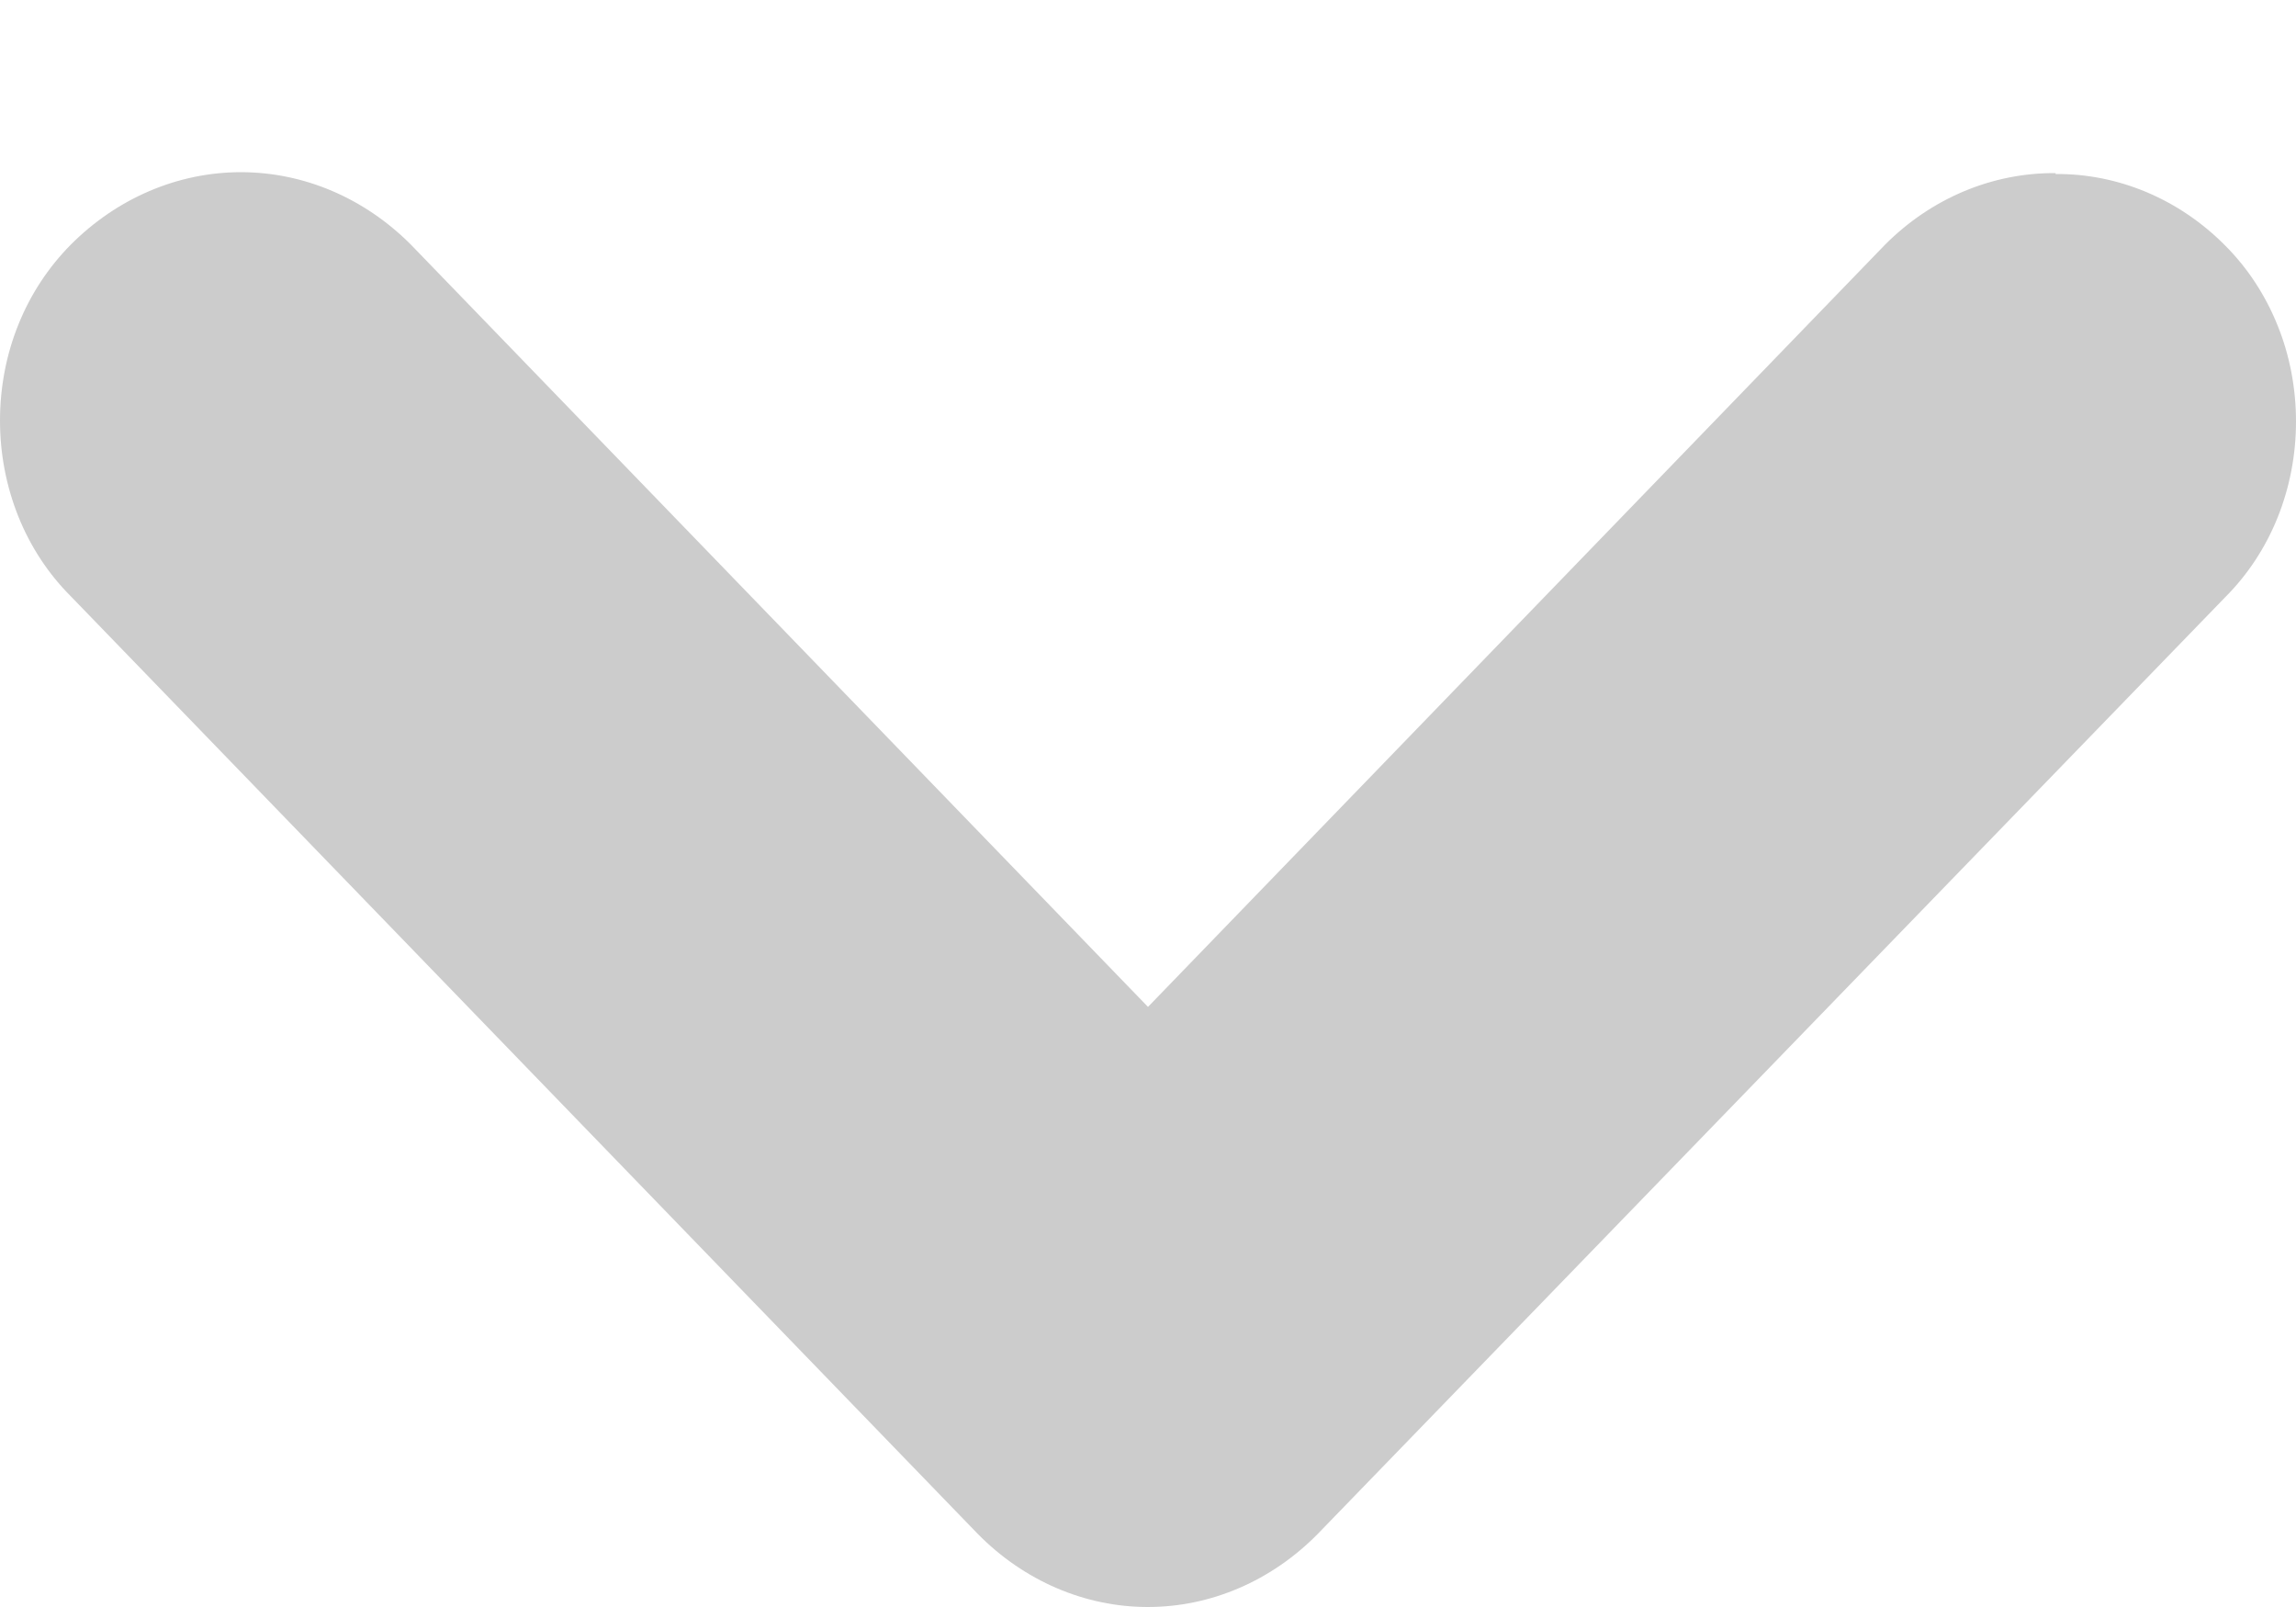 <svg width="10" height="7" viewBox="0 0 10 7" fill="none" xmlns="http://www.w3.org/2000/svg">
<path fill-rule="evenodd" clip-rule="evenodd" d="M8.953 0.754C8.678 0.752 8.412 0.863 8.21 1.066L5 4.386L1.79 1.066C1.588 0.863 1.324 0.75 1.049 0.75C0.775 0.75 0.51 0.863 0.308 1.066C0.211 1.164 0.133 1.282 0.08 1.414C0.027 1.545 6.96603e-07 1.688 6.77723e-07 1.832C6.58843e-07 1.976 0.027 2.118 0.08 2.25C0.133 2.382 0.211 2.5 0.308 2.597L4.259 6.682C4.46 6.886 4.725 7 4.999 7C5.274 7 5.538 6.886 5.739 6.682L9.692 2.601C9.789 2.504 9.867 2.386 9.92 2.254C9.973 2.122 10 1.98 10 1.836C10 1.692 9.973 1.549 9.92 1.418C9.867 1.286 9.789 1.167 9.692 1.07C9.491 0.867 9.226 0.756 8.953 0.758" fill="#CCCCCC"/>
</svg>
